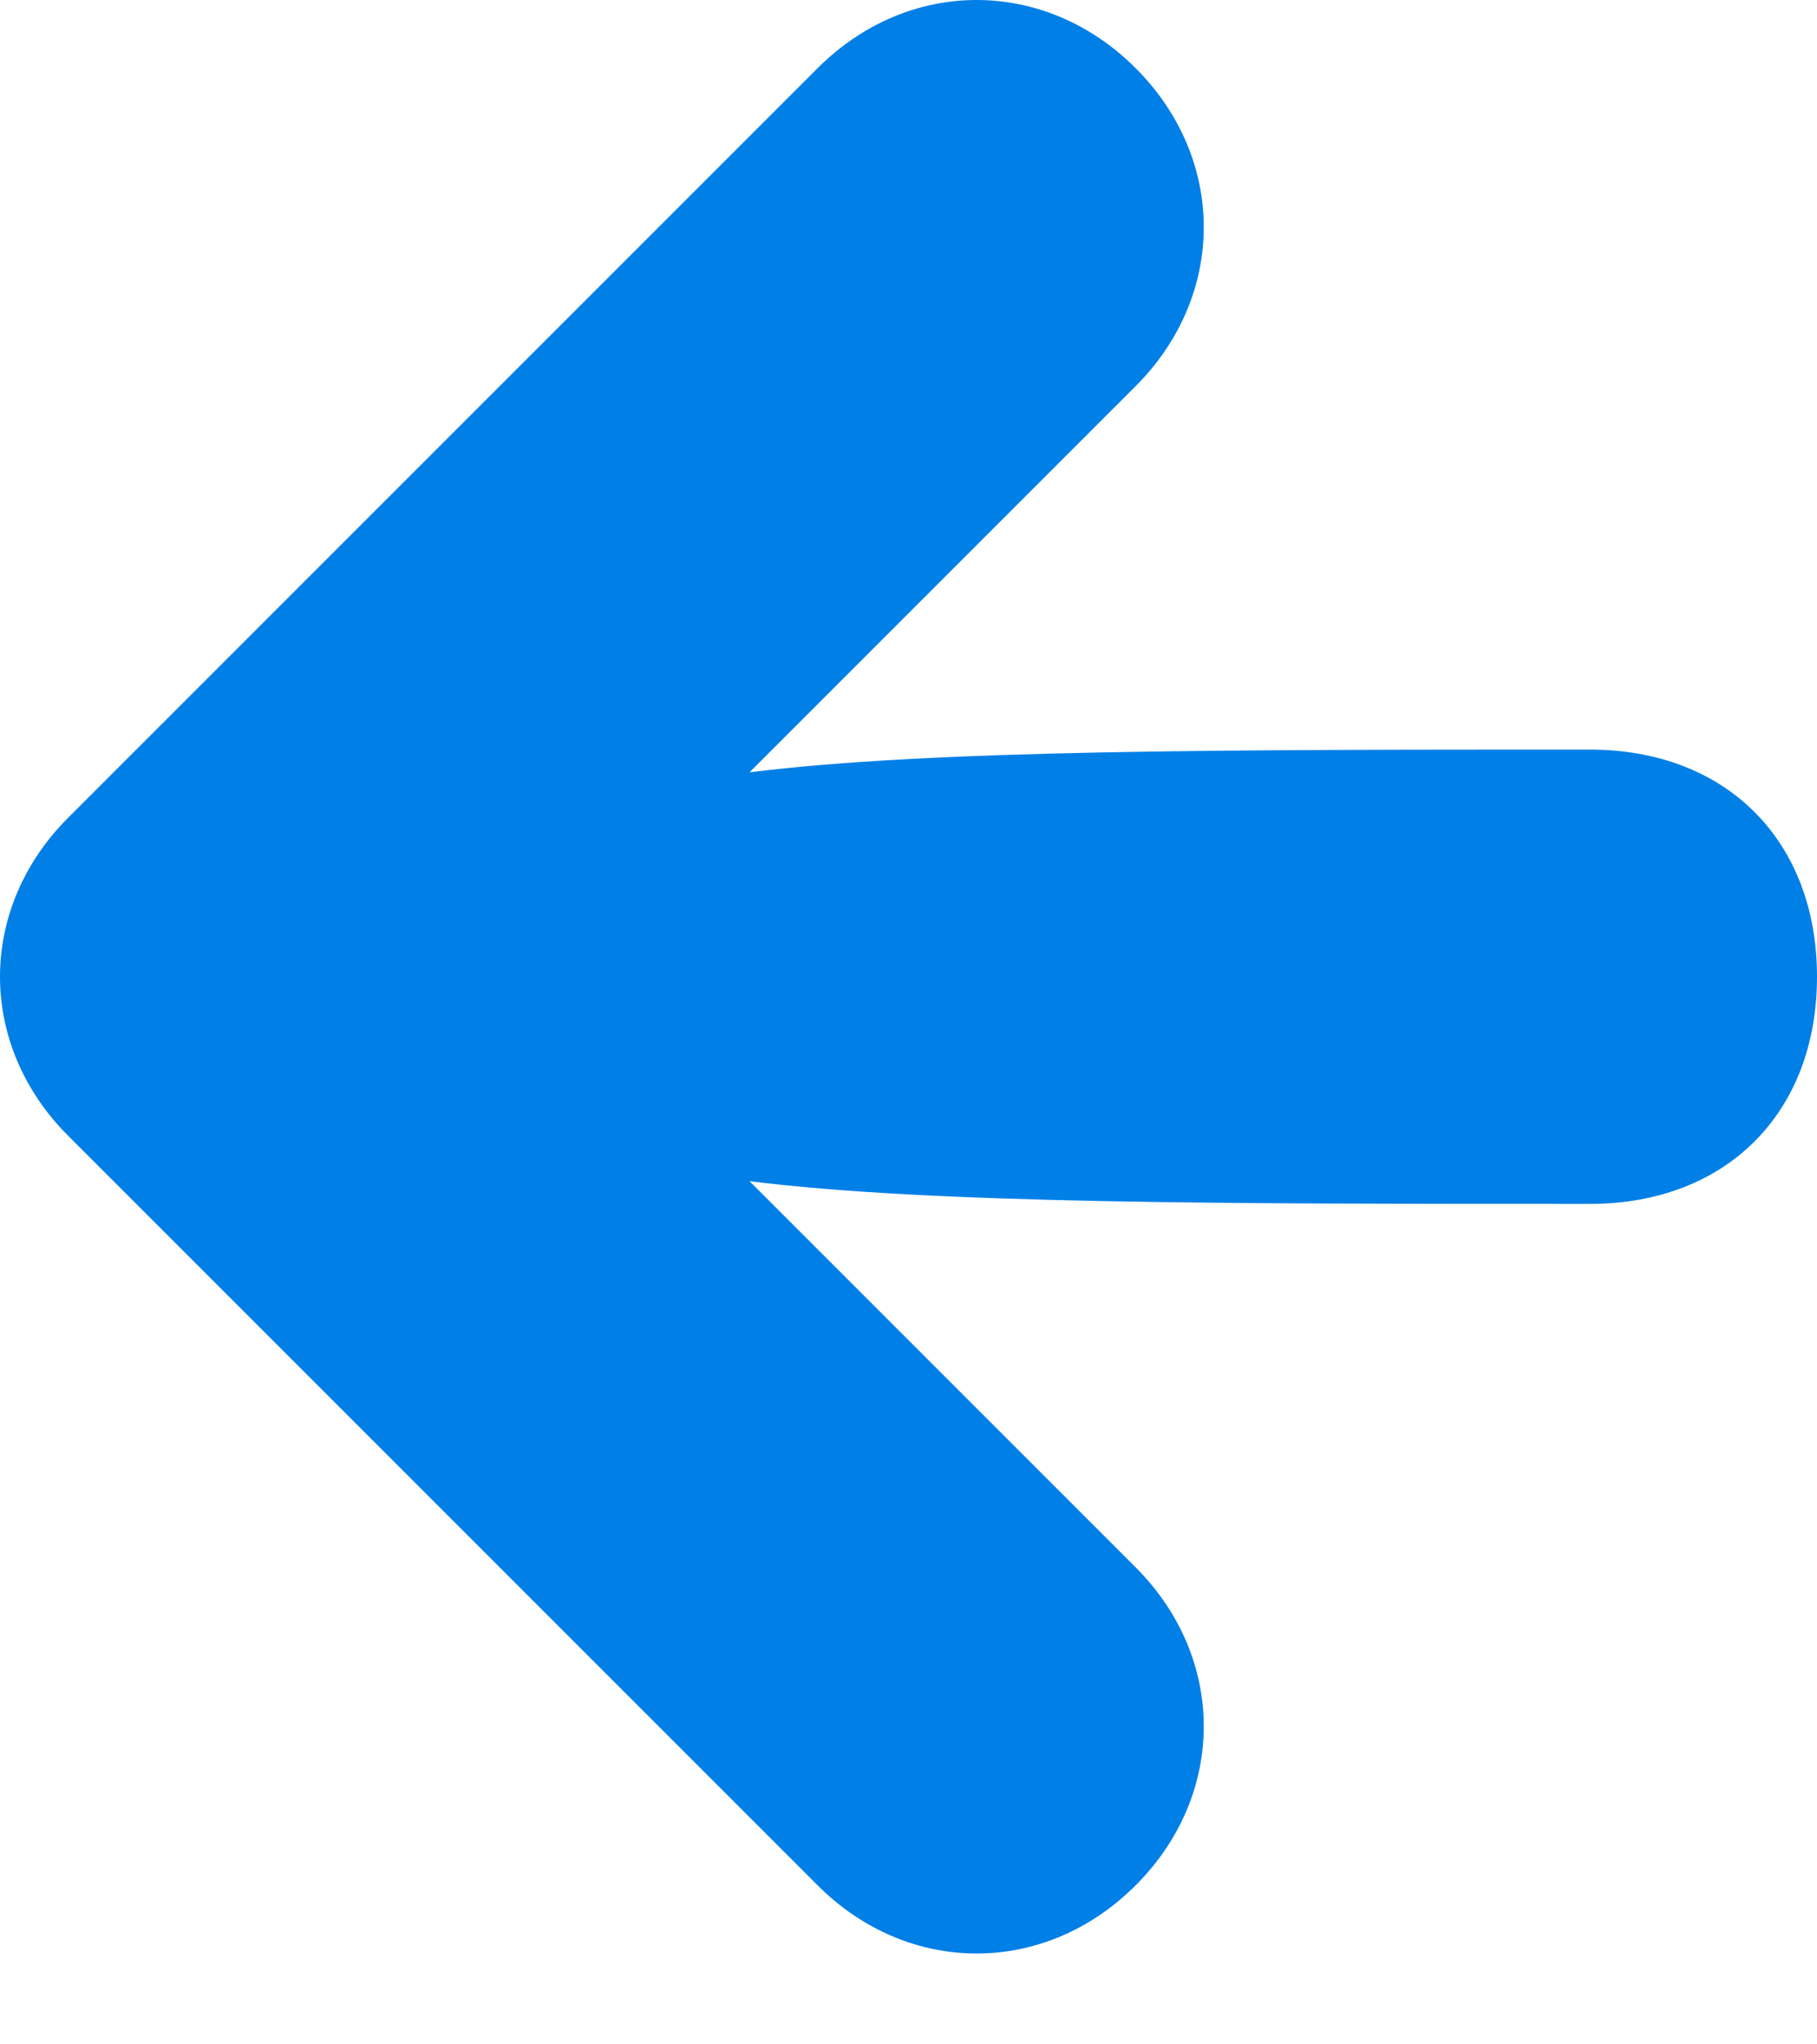 <svg width="16" height="18" viewBox="0 0 16 18" fill="none" xmlns="http://www.w3.org/2000/svg">
<path d="M6.6 6.8C8.2 6.6 10.8 6.6 14 6.6C15.2 6.6 16 7.4 16 8.6C16 9.8 15.2 10.6 14 10.6C10.8 10.6 8.2 10.6 6.6 10.4L10 13.8C10.8 14.6 10.8 15.8 10 16.6C9.2 17.4 8 17.4 7.2 16.6L0.6 10C-0.2 9.2 -0.2 8 0.6 7.2L7.2 0.6C8 -0.2 9.2 -0.2 10 0.6C10.8 1.4 10.8 2.6 10 3.4L6.6 6.8Z" fill="#007FE7"/>
</svg>
